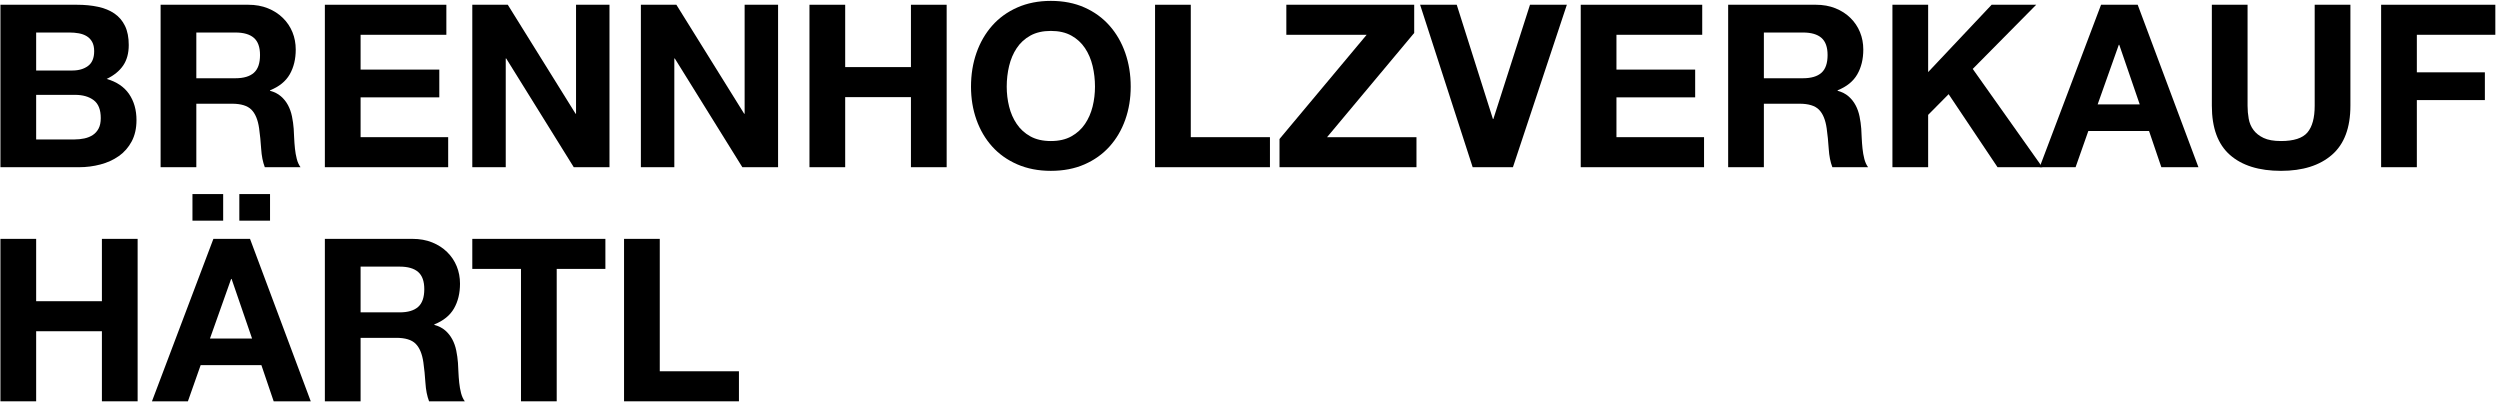 <?xml version="1.0" encoding="UTF-8" standalone="no"?><svg width="100%" height="100%" viewBox="0 0 296 48" version="1.1" xmlns="http://www.w3.org/2000/svg" xmlns:xlink="http://www.w3.org/1999/xlink" xml:space="preserve" style="fill-rule:evenodd;clip-rule:evenodd;stroke-linejoin:round;stroke-miterlimit:1.414;"><g><path d="M4.281,8.348l0,-4.498l3.96,0c0.377,0 0.74,0.031 1.091,0.094c0.35,0.063 0.66,0.175 0.929,0.337c0.269,0.161 0.485,0.386 0.646,0.673c0.162,0.287 0.243,0.656 0.243,1.104c0,0.809 -0.243,1.392 -0.727,1.751c-0.485,0.36 -1.105,0.539 -1.859,0.539l-4.283,0Zm-4.229,-7.785l0,19.234l9.32,0c0.862,0 1.702,-0.108 2.519,-0.324c0.817,-0.215 1.544,-0.547 2.182,-0.996c0.637,-0.449 1.144,-1.028 1.522,-1.738c0.377,-0.709 0.565,-1.549 0.565,-2.518c0,-1.204 -0.292,-2.232 -0.875,-3.085c-0.584,-0.853 -1.468,-1.45 -2.654,-1.791c0.862,-0.413 1.513,-0.943 1.953,-1.589c0.44,-0.647 0.66,-1.455 0.66,-2.425c0,-0.898 -0.148,-1.652 -0.444,-2.263c-0.296,-0.61 -0.714,-1.1 -1.253,-1.468c-0.538,-0.368 -1.185,-0.633 -1.939,-0.794c-0.754,-0.162 -1.59,-0.243 -2.505,-0.243l-9.051,0Zm4.229,15.947l0,-5.28l4.606,0c0.916,0 1.652,0.211 2.209,0.633c0.557,0.423 0.835,1.127 0.835,2.115c0,0.503 -0.085,0.916 -0.256,1.239c-0.17,0.323 -0.399,0.579 -0.687,0.768c-0.287,0.188 -0.619,0.323 -0.996,0.404c-0.378,0.081 -0.773,0.121 -1.186,0.121l-4.525,0Z" style="fill:#000;fill-rule:nonzero;"/><path d="M23.245,9.264l0,-5.414l4.633,0c0.97,0 1.697,0.211 2.182,0.633c0.485,0.422 0.727,1.1 0.727,2.033c0,0.97 -0.242,1.671 -0.727,2.102c-0.485,0.431 -1.212,0.646 -2.182,0.646l-4.633,0Zm-4.229,-8.701l0,19.234l4.229,0l0,-7.516l4.229,0c1.059,0 1.823,0.233 2.29,0.7c0.467,0.467 0.772,1.204 0.915,2.209c0.108,0.772 0.189,1.581 0.243,2.425c0.054,0.844 0.197,1.571 0.431,2.182l4.229,0c-0.197,-0.27 -0.346,-0.598 -0.444,-0.984c-0.099,-0.386 -0.171,-0.794 -0.216,-1.225c-0.045,-0.431 -0.076,-0.853 -0.094,-1.266c-0.018,-0.413 -0.036,-0.773 -0.054,-1.078c-0.036,-0.485 -0.103,-0.97 -0.202,-1.454c-0.099,-0.485 -0.256,-0.93 -0.471,-1.334c-0.216,-0.404 -0.494,-0.754 -0.836,-1.05c-0.341,-0.297 -0.772,-0.517 -1.293,-0.66l0,-0.054c1.078,-0.431 1.855,-1.06 2.331,-1.886c0.475,-0.826 0.713,-1.805 0.713,-2.936c0,-0.736 -0.13,-1.423 -0.39,-2.061c-0.261,-0.637 -0.638,-1.199 -1.132,-1.683c-0.493,-0.485 -1.086,-0.867 -1.777,-1.145c-0.692,-0.279 -1.469,-0.418 -2.331,-0.418l-10.37,0Z" style="fill:#000;fill-rule:nonzero;"/><path d="M38.464,0.563l0,19.234l14.6,0l0,-3.556l-10.37,0l0,-4.714l9.32,0l0,-3.287l-9.32,0l0,-4.121l10.155,0l0,-3.556l-14.385,0Z" style="fill:#000;fill-rule:nonzero;"/><path d="M55.92,0.563l0,19.234l3.96,0l0,-12.877l0.053,0l8.001,12.877l4.229,0l0,-19.234l-3.96,0l0,12.903l-0.054,0l-8.027,-12.903l-4.202,0Z" style="fill:#000;fill-rule:nonzero;"/><path d="M75.88,0.563l0,19.234l3.96,0l0,-12.877l0.054,0l8,12.877l4.23,0l0,-19.234l-3.96,0l0,12.903l-0.054,0l-8.027,-12.903l-4.203,0Z" style="fill:#000;fill-rule:nonzero;"/><path d="M95.841,0.563l0,19.234l4.229,0l0,-8.297l7.785,0l0,8.297l4.229,0l0,-19.234l-4.229,0l0,7.381l-7.785,0l0,-7.381l-4.229,0Z" style="fill:#000;fill-rule:nonzero;"/><path d="M119.196,10.261c0,-0.844 0.094,-1.661 0.283,-2.452c0.188,-0.79 0.489,-1.495 0.902,-2.114c0.413,-0.62 0.952,-1.114 1.616,-1.482c0.665,-0.368 1.473,-0.552 2.425,-0.552c0.951,0 1.76,0.184 2.424,0.552c0.664,0.368 1.203,0.862 1.616,1.482c0.413,0.619 0.714,1.324 0.903,2.114c0.188,0.791 0.282,1.608 0.282,2.452c0,0.808 -0.094,1.594 -0.282,2.357c-0.189,0.763 -0.49,1.45 -0.903,2.06c-0.413,0.611 -0.952,1.1 -1.616,1.469c-0.664,0.368 -1.473,0.552 -2.424,0.552c-0.952,0 -1.76,-0.184 -2.425,-0.552c-0.664,-0.369 -1.203,-0.858 -1.616,-1.469c-0.413,-0.61 -0.714,-1.297 -0.902,-2.06c-0.189,-0.763 -0.283,-1.549 -0.283,-2.357Zm-4.229,0c0,1.4 0.215,2.707 0.646,3.919c0.431,1.212 1.051,2.267 1.859,3.165c0.808,0.898 1.8,1.603 2.976,2.115c1.177,0.512 2.501,0.768 3.974,0.768c1.49,0 2.819,-0.256 3.986,-0.768c1.168,-0.512 2.155,-1.217 2.963,-2.115c0.809,-0.898 1.428,-1.953 1.859,-3.165c0.431,-1.212 0.647,-2.519 0.647,-3.919c0,-1.437 -0.216,-2.77 -0.647,-4c-0.431,-1.231 -1.05,-2.304 -1.859,-3.22c-0.808,-0.915 -1.795,-1.634 -2.963,-2.154c-1.167,-0.521 -2.496,-0.782 -3.986,-0.782c-1.473,0 -2.797,0.261 -3.974,0.782c-1.176,0.52 -2.168,1.239 -2.976,2.154c-0.808,0.916 -1.428,1.989 -1.859,3.22c-0.431,1.23 -0.646,2.563 -0.646,4Z" style="fill:#000;fill-rule:nonzero;"/><path d="M136.759,0.563l0,19.234l13.603,0l0,-3.556l-9.374,0l0,-15.678l-4.229,0Z" style="fill:#000;fill-rule:nonzero;"/><path d="M151.494,16.456l0,3.341l16.216,0l0,-3.556l-10.586,0l10.317,-12.338l0,-3.34l-15.139,0l0,3.556l9.509,0l-10.317,12.337Z" style="fill:#000;fill-rule:nonzero;"/><path d="M179.131,19.797l6.385,-19.234l-4.364,0l-4.337,13.523l-0.054,0l-4.283,-13.523l-4.337,0l6.223,19.234l4.767,0Z" style="fill:#000;fill-rule:nonzero;"/><path d="M187.159,0.563l0,19.234l14.6,0l0,-3.556l-10.371,0l0,-4.714l9.32,0l0,-3.287l-9.32,0l0,-4.121l10.155,0l0,-3.556l-14.384,0Z" style="fill:#000;fill-rule:nonzero;"/><path d="M208.843,9.264l0,-5.414l4.634,0c0.969,0 1.697,0.211 2.182,0.633c0.484,0.422 0.727,1.1 0.727,2.033c0,0.97 -0.243,1.671 -0.727,2.102c-0.485,0.431 -1.213,0.646 -2.182,0.646l-4.634,0Zm-4.229,-8.701l0,19.234l4.229,0l0,-7.516l4.23,0c1.059,0 1.822,0.233 2.289,0.7c0.467,0.467 0.772,1.204 0.916,2.209c0.108,0.772 0.189,1.581 0.243,2.425c0.053,0.844 0.197,1.571 0.431,2.182l4.229,0c-0.198,-0.27 -0.346,-0.598 -0.445,-0.984c-0.099,-0.386 -0.17,-0.794 -0.215,-1.225c-0.045,-0.431 -0.077,-0.853 -0.095,-1.266c-0.017,-0.413 -0.035,-0.773 -0.053,-1.078c-0.036,-0.485 -0.104,-0.97 -0.202,-1.454c-0.099,-0.485 -0.256,-0.93 -0.472,-1.334c-0.215,-0.404 -0.494,-0.754 -0.835,-1.05c-0.341,-0.297 -0.772,-0.517 -1.293,-0.66l0,-0.054c1.078,-0.431 1.854,-1.06 2.33,-1.886c0.476,-0.826 0.714,-1.805 0.714,-2.936c0,-0.736 -0.13,-1.423 -0.391,-2.061c-0.26,-0.637 -0.637,-1.199 -1.131,-1.683c-0.494,-0.485 -1.086,-0.867 -1.778,-1.145c-0.691,-0.279 -1.468,-0.418 -2.33,-0.418l-10.371,0Z" style="fill:#000;fill-rule:nonzero;"/><path d="M224.063,0.563l0,19.234l4.229,0l0,-6.196l2.425,-2.451l5.791,8.647l5.307,0l-8.243,-11.637l7.515,-7.597l-5.279,0l-7.516,7.974l0,-7.974l-4.229,0Z" style="fill:#000;fill-rule:nonzero;"/><path d="M248.361,12.362l2.505,-7.058l0.054,0l2.424,7.058l-4.983,0Zm0.404,-11.799l-7.273,19.234l4.256,0l1.508,-4.283l7.192,0l1.455,4.283l4.391,0l-7.192,-19.234l-4.337,0Z" style="fill:#000;fill-rule:nonzero;"/><path d="M278.288,12.523l0,-11.96l-4.229,0l0,11.96c0,1.437 -0.288,2.492 -0.862,3.166c-0.575,0.673 -1.616,1.01 -3.125,1.01c-0.862,0 -1.549,-0.121 -2.061,-0.364c-0.511,-0.242 -0.911,-0.557 -1.198,-0.943c-0.288,-0.386 -0.476,-0.83 -0.566,-1.333c-0.09,-0.503 -0.135,-1.015 -0.135,-1.536l0,-11.96l-4.229,0l0,11.96c0,2.622 0.714,4.562 2.142,5.819c1.427,1.257 3.443,1.886 6.047,1.886c2.568,0 4.579,-0.633 6.034,-1.9c1.455,-1.266 2.182,-3.201 2.182,-5.805Z" style="fill:#000;fill-rule:nonzero;"/><path d="M281.925,0.563l0,19.234l4.229,0l0,-7.947l8.054,0l0,-3.286l-8.054,0l0,-4.445l9.293,0l0,-3.556l-13.522,0Z" style="fill:#000;fill-rule:nonzero;"/><path d="M0.052,28.282l0,19.233l4.229,0l0,-8.297l7.785,0l0,8.297l4.229,0l0,-19.233l-4.229,0l0,7.381l-7.785,0l0,-7.381l-4.229,0Z" style="fill:#000;fill-rule:nonzero;"/><path d="M22.787,22.975l0,3.152l3.636,0l0,-3.152l-3.636,0Zm5.549,0l0,3.152l3.636,0l0,-3.152l-3.636,0Zm-3.475,17.105l2.505,-7.057l0.054,0l2.424,7.057l-4.983,0Zm0.404,-11.798l-7.273,19.233l4.256,0l1.509,-4.283l7.192,0l1.454,4.283l4.391,0l-7.192,-19.233l-4.337,0Z" style="fill:#000;fill-rule:nonzero;"/><path d="M42.694,36.983l0,-5.415l4.633,0c0.97,0 1.697,0.211 2.182,0.633c0.485,0.422 0.727,1.1 0.727,2.034c0,0.97 -0.242,1.67 -0.727,2.101c-0.485,0.431 -1.212,0.647 -2.182,0.647l-4.633,0Zm-4.23,-8.701l0,19.233l4.23,0l0,-7.515l4.229,0c1.059,0 1.822,0.233 2.289,0.7c0.467,0.467 0.773,1.203 0.916,2.209c0.108,0.772 0.189,1.58 0.243,2.424c0.054,0.844 0.197,1.572 0.431,2.182l4.229,0c-0.198,-0.269 -0.346,-0.597 -0.445,-0.983c-0.098,-0.386 -0.17,-0.795 -0.215,-1.226c-0.045,-0.431 -0.076,-0.853 -0.094,-1.266c-0.018,-0.413 -0.036,-0.772 -0.054,-1.077c-0.036,-0.485 -0.104,-0.97 -0.202,-1.455c-0.099,-0.485 -0.256,-0.929 -0.472,-1.333c-0.215,-0.404 -0.494,-0.755 -0.835,-1.051c-0.341,-0.296 -0.772,-0.516 -1.293,-0.66l0,-0.054c1.078,-0.431 1.854,-1.059 2.33,-1.885c0.476,-0.826 0.714,-1.805 0.714,-2.937c0,-0.736 -0.13,-1.423 -0.39,-2.06c-0.261,-0.638 -0.638,-1.199 -1.132,-1.684c-0.494,-0.485 -1.086,-0.866 -1.778,-1.145c-0.691,-0.278 -1.468,-0.417 -2.33,-0.417l-10.371,0Z" style="fill:#000;fill-rule:nonzero;"/><path d="M61.684,31.838l0,15.677l4.23,0l0,-15.677l5.764,0l0,-3.556l-15.758,0l0,3.556l5.764,0Z" style="fill:#000;fill-rule:nonzero;"/><path d="M73.887,28.282l0,19.233l13.603,0l0,-3.556l-9.374,0l0,-15.677l-4.229,0Z" style="fill:#000;fill-rule:nonzero;"/></g></svg>